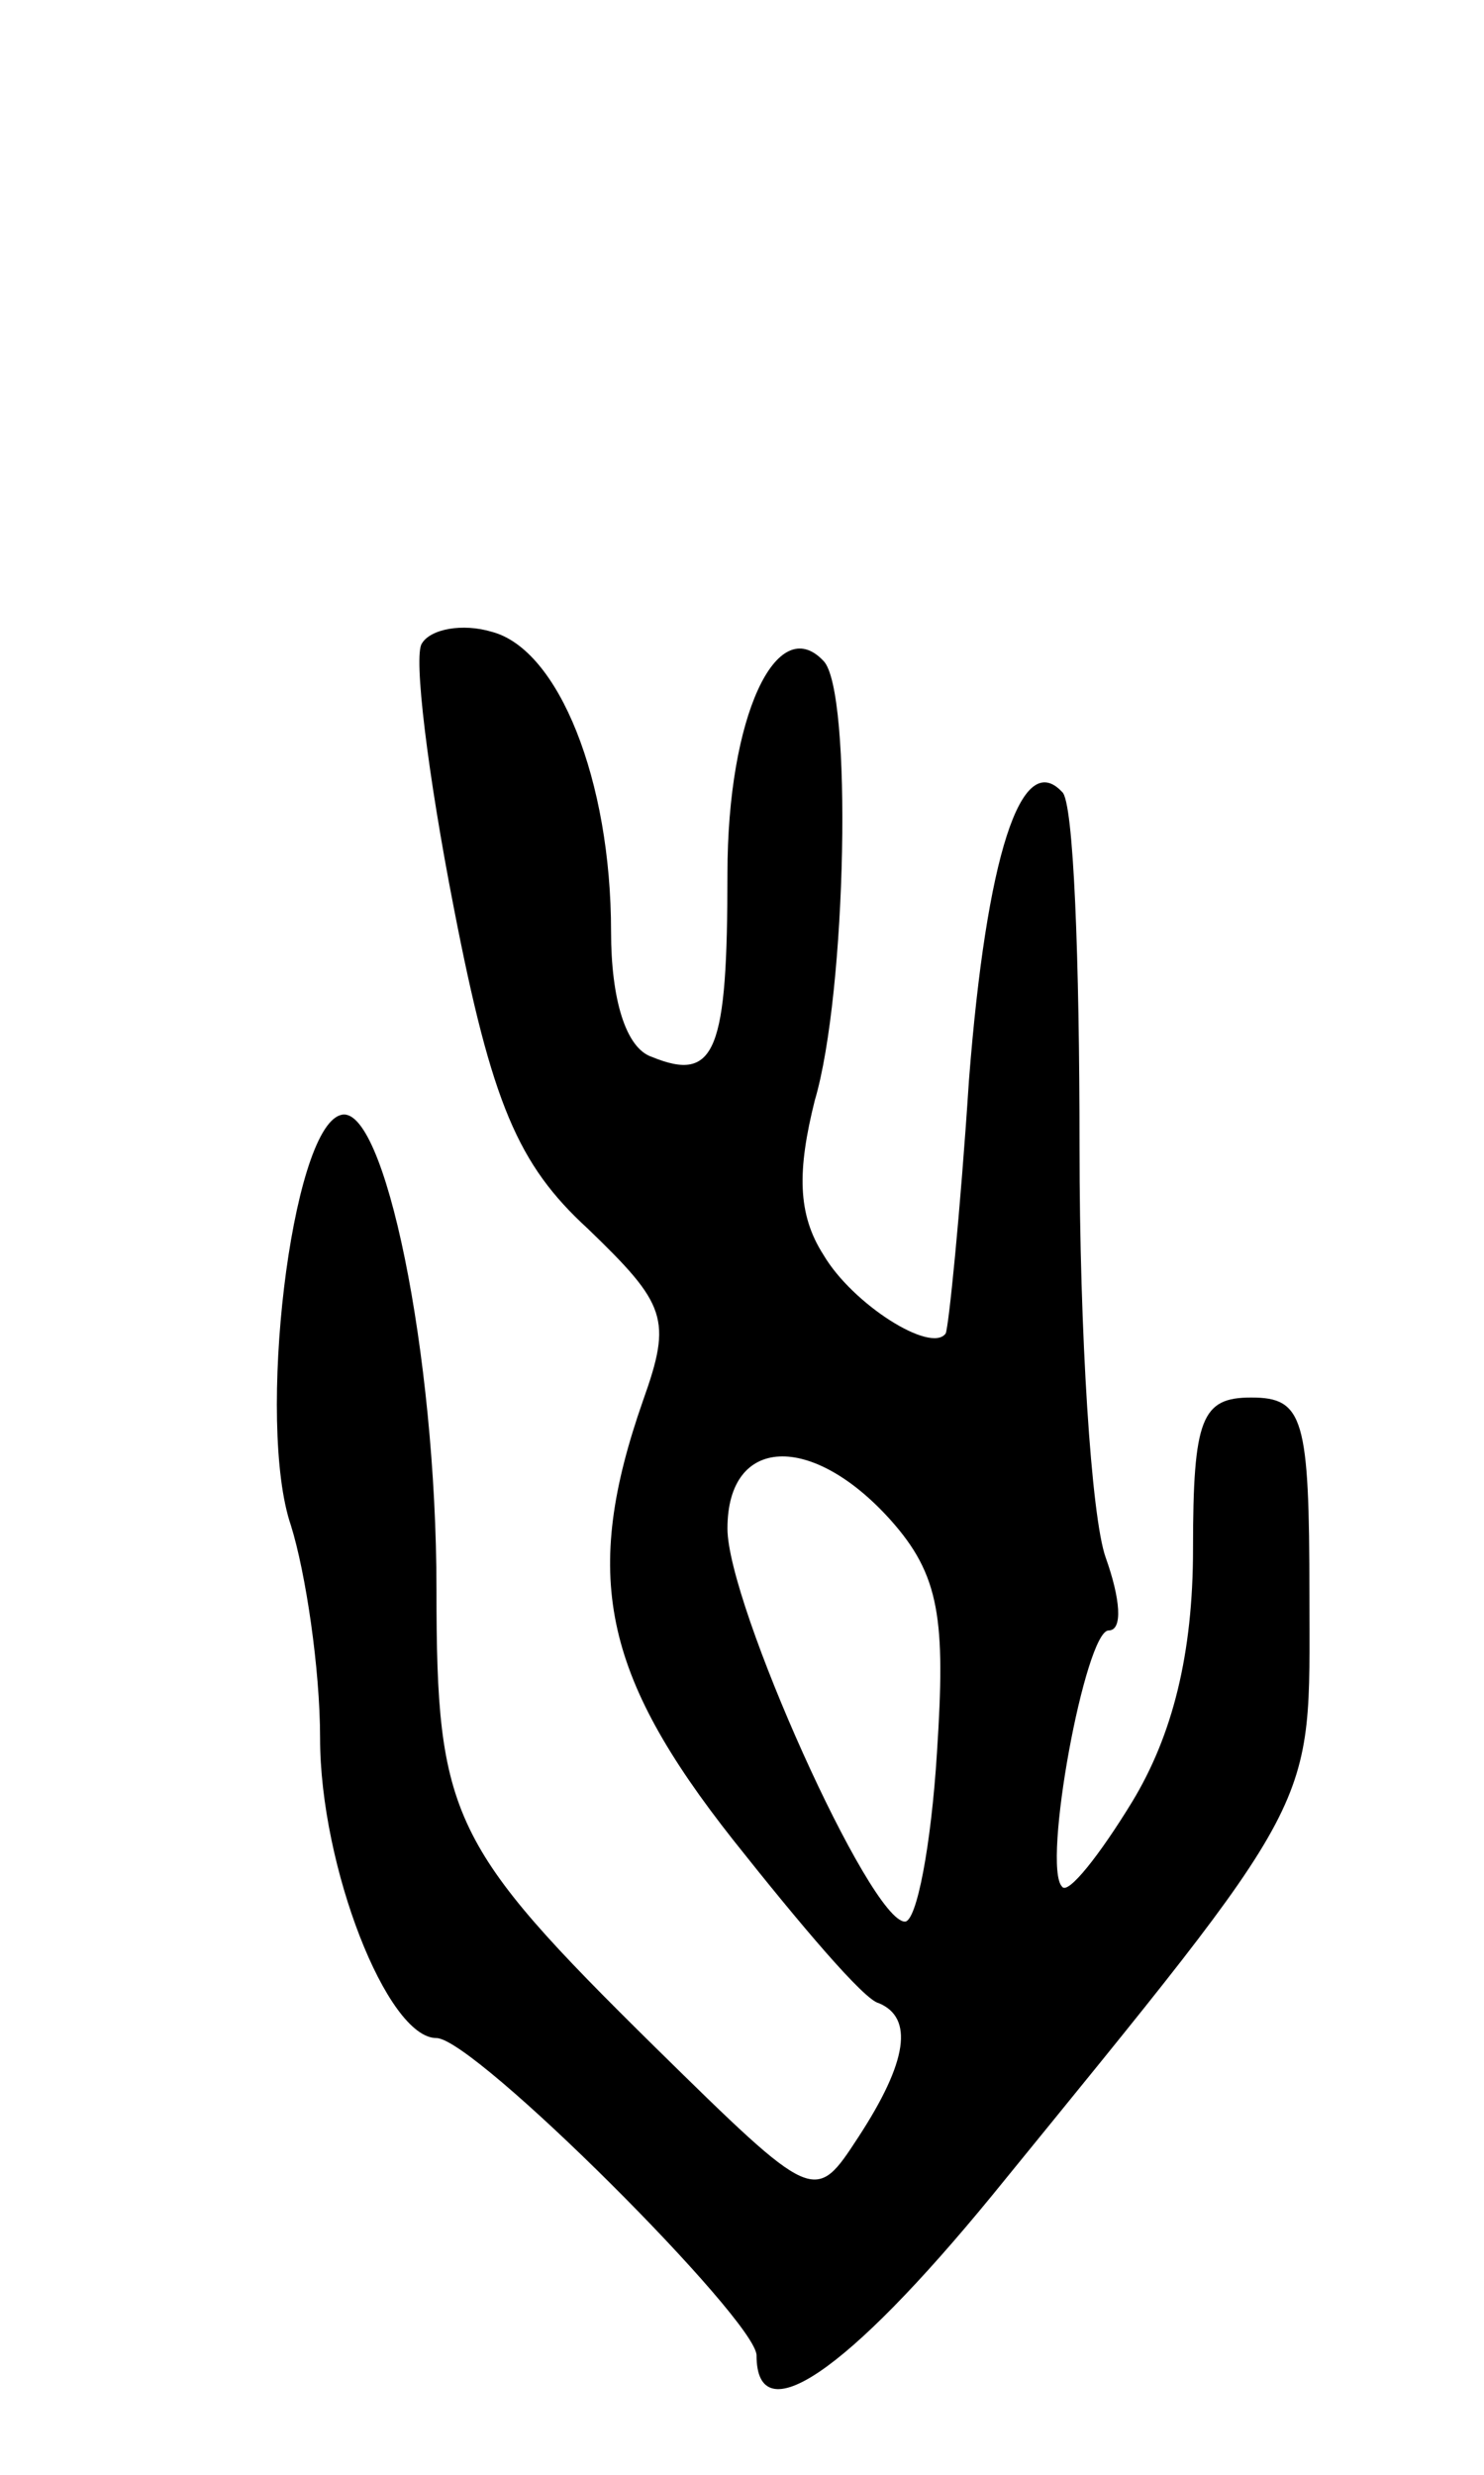 <svg version="1.0" xmlns="http://www.w3.org/2000/svg" width="51" height="85" viewBox="0 0 51 85" ><g transform="translate(0,85) scale(0.1,-0.1)" ><path d="M145 629 c-3 -4 2 -45 11 -91 13 -67 22 -88 46 -110 27 -26 29 -31 19 -59 -21 -60 -14 -94 31 -151 23 -29 45 -55 50 -56 12 -5 10 -20 -7 -46 -15 -23 -15 -23 -70 31 -70 69 -75 79 -75 157 0 81 -18 168 -33 163 -17 -5 -29 -106 -17 -141 5 -16 10 -49 10 -73 0 -44 23 -103 40 -103 13 0 110 -97 110 -109 0 -27 31 -6 81 55 114 140 109 131 109 206 0 61 -2 68 -20 68 -17 0 -20 -7 -20 -52 0 -36 -7 -64 -21 -87 -11 -18 -22 -32 -24 -29 -7 7 8 88 16 88 5 0 4 11 -1 25 -5 14 -9 77 -9 141 0 64 -2 119 -6 122 -14 15 -26 -22 -32 -99 -3 -46 -7 -85 -8 -87 -5 -7 -32 10 -42 27 -9 14 -9 29 -3 53 11 37 13 141 3 151 -16 17 -33 -19 -33 -73 0 -61 -4 -72 -26 -63 -9 3 -14 20 -14 43 0 52 -18 97 -41 103 -10 3 -21 1 -24 -4z m161 -301 c17 -19 19 -34 16 -80 -2 -32 -7 -58 -11 -58 -12 0 -61 109 -61 135 0 32 29 33 56 3z"/></g></svg> 
